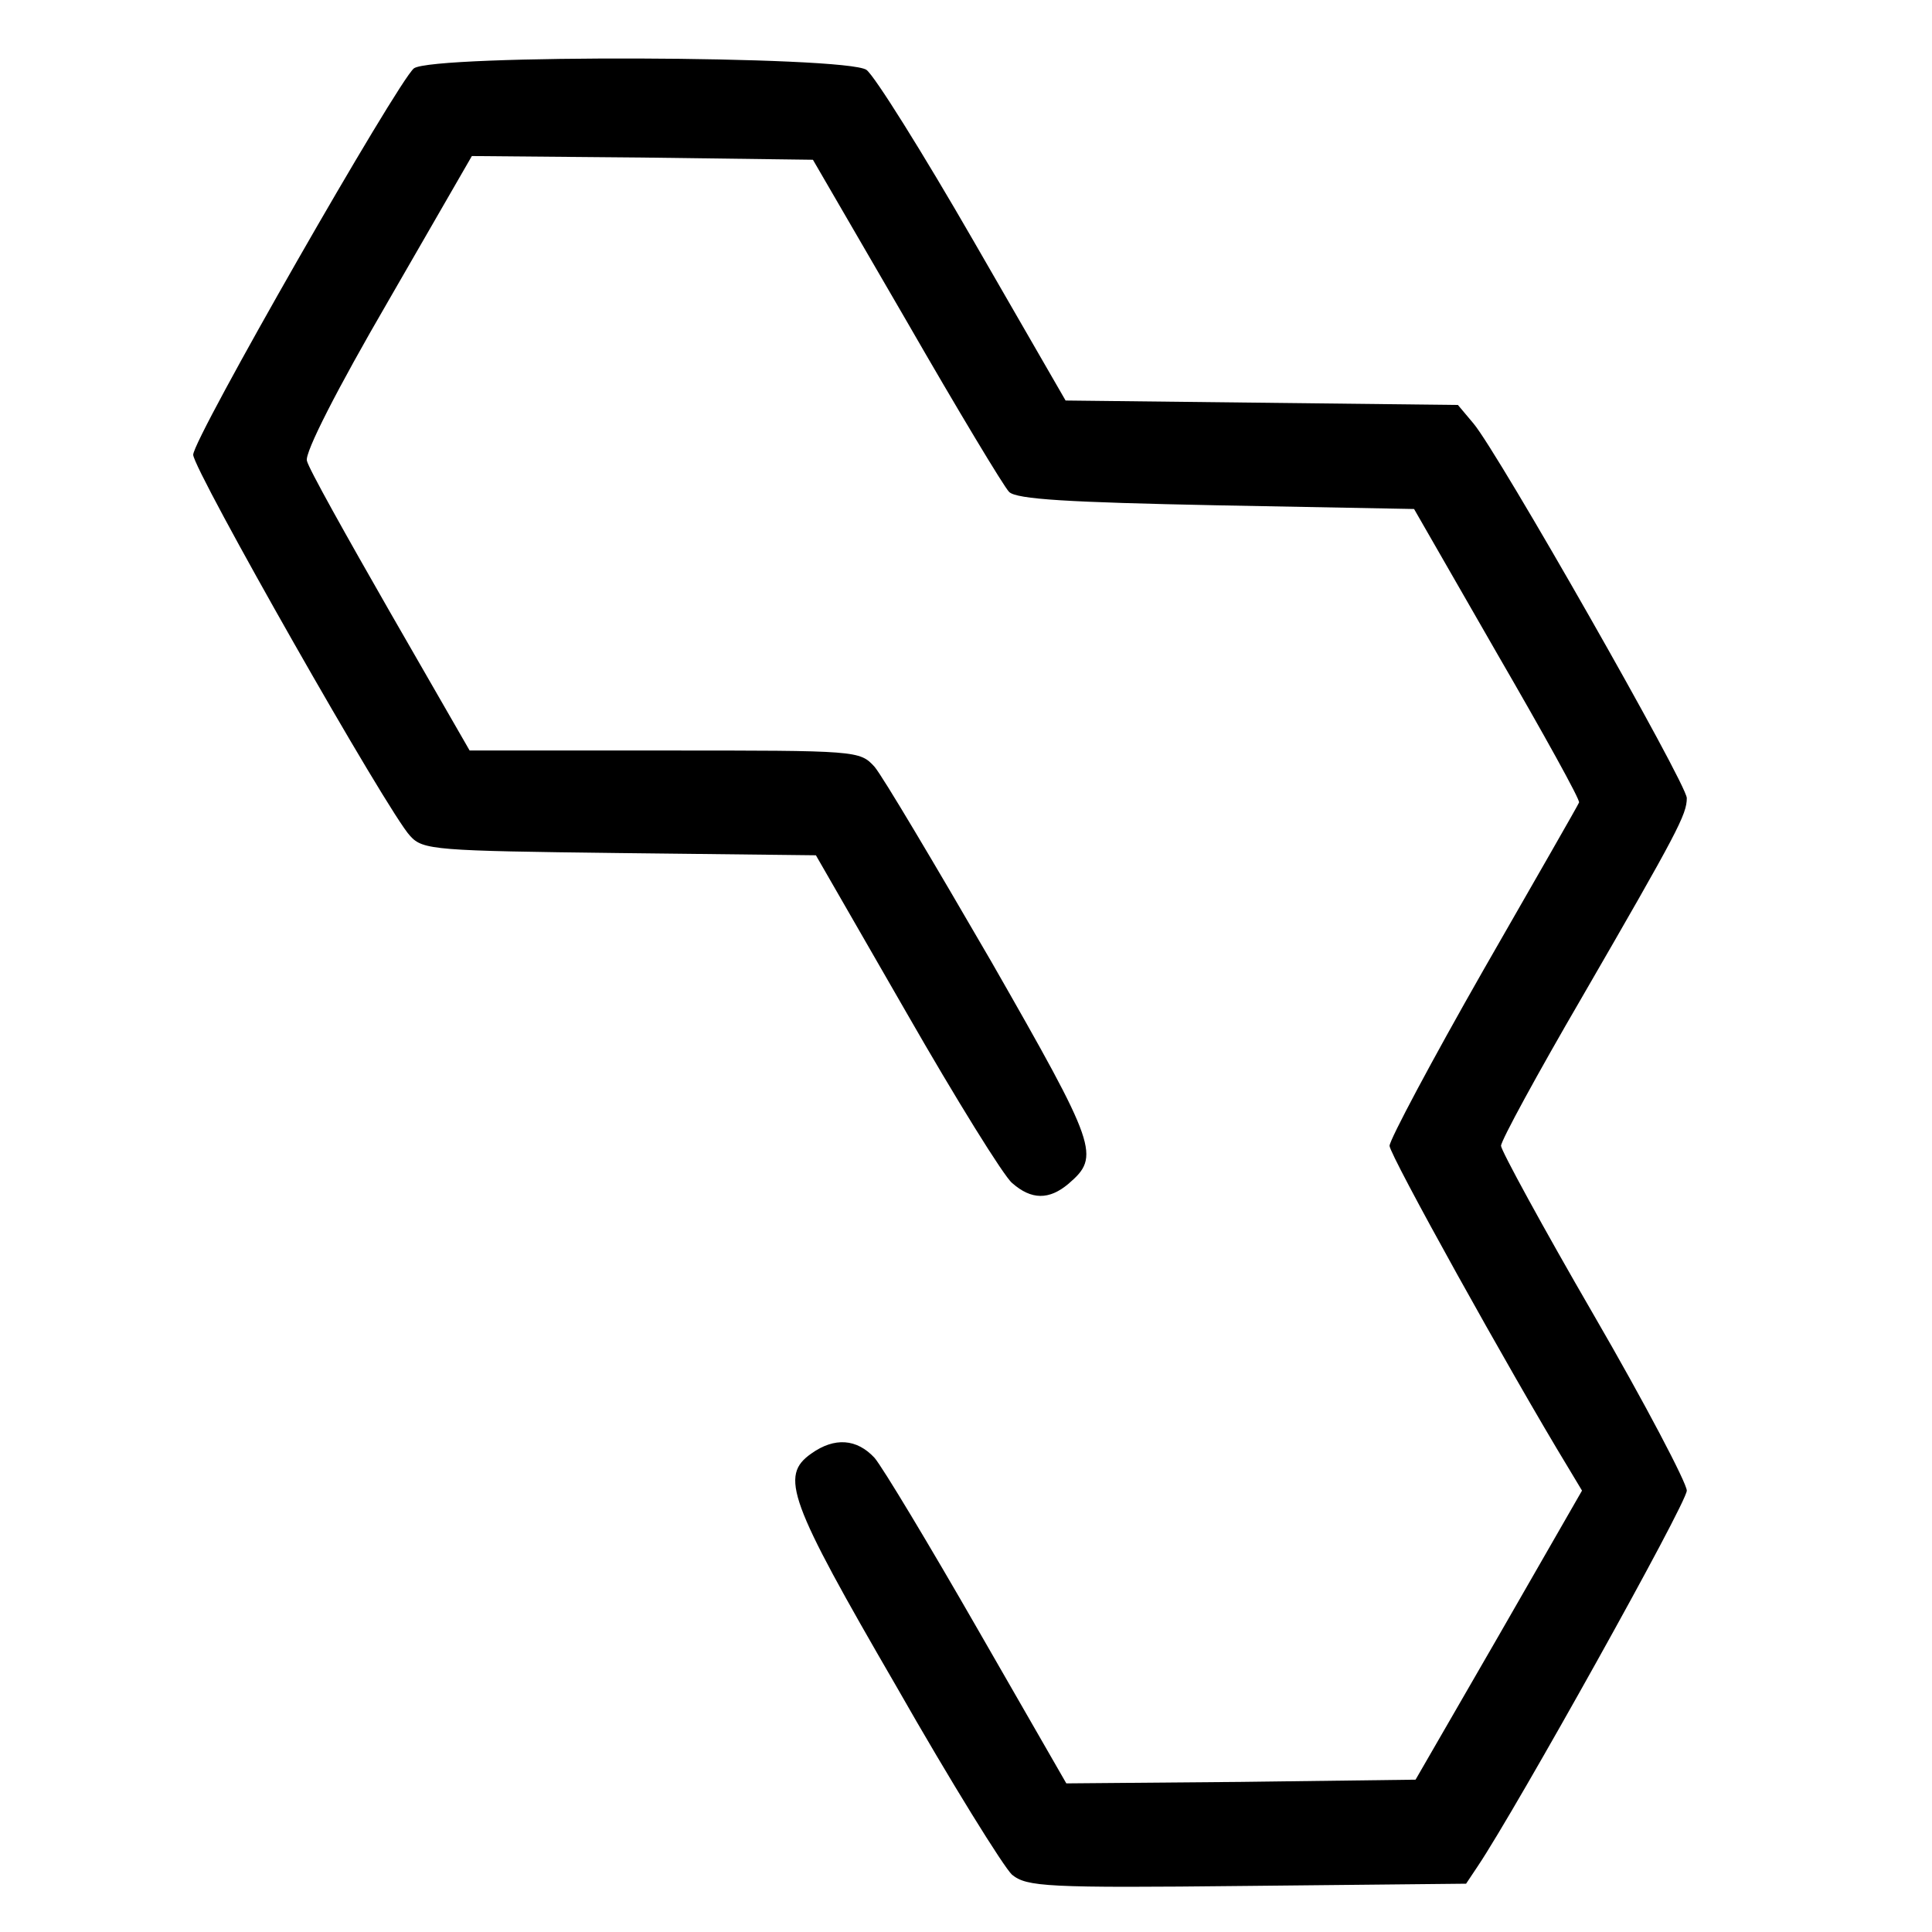 <?xml version="1.0" standalone="no"?>
<!DOCTYPE svg PUBLIC "-//W3C//DTD SVG 20010904//EN"
 "http://www.w3.org/TR/2001/REC-SVG-20010904/DTD/svg10.dtd">
<svg version="1.0" xmlns="http://www.w3.org/2000/svg"
 width="260pt" height="260pt" viewBox="0 0 260 260"
 preserveAspectRatio="xMidYMid meet">
<g transform="translate(0,260) scale(0.1,-0.1)"
fill="#000000" stroke="none">
<path d="M557 2508 c-22 -18 -297 -498 -297 -520 0 -20 263 -483 292 -513 17
-19 34 -20 282 -23 l264 -3 122 -212 c67 -117 131 -220 142 -229 26 -23 50
-23 76 -1 43 37 39 49 -104 299 -76 131 -146 249 -157 262 -20 22 -23 22 -283
22 l-262 0 -107 186 c-59 103 -110 194 -112 204 -3 11 41 97 109 214 l113 196
229 -2 230 -3 126 -217 c69 -120 131 -223 138 -230 10 -10 81 -14 279 -18
l266 -5 112 -195 c62 -107 112 -197 110 -200 -1 -3 -59 -104 -129 -226 -69
-121 -126 -228 -126 -236 0 -12 162 -304 241 -434 l18 -30 -112 -195 -112
-194 -235 -3 -235 -2 -119 207 c-66 115 -128 218 -139 231 -24 26 -54 28 -85
6 -43 -30 -31 -63 114 -313 74 -130 145 -244 156 -254 20 -16 45 -18 316 -15
l295 3 16 24 c51 76 281 488 281 505 0 10 -56 117 -125 236 -69 119 -125 222
-125 228 0 7 49 97 109 200 129 223 141 246 141 268 0 19 -254 465 -287 504
l-21 25 -264 3 -264 3 -124 215 c-68 118 -133 222 -144 230 -28 19 -583 21
-609 2z"/>
</g>
</svg>
